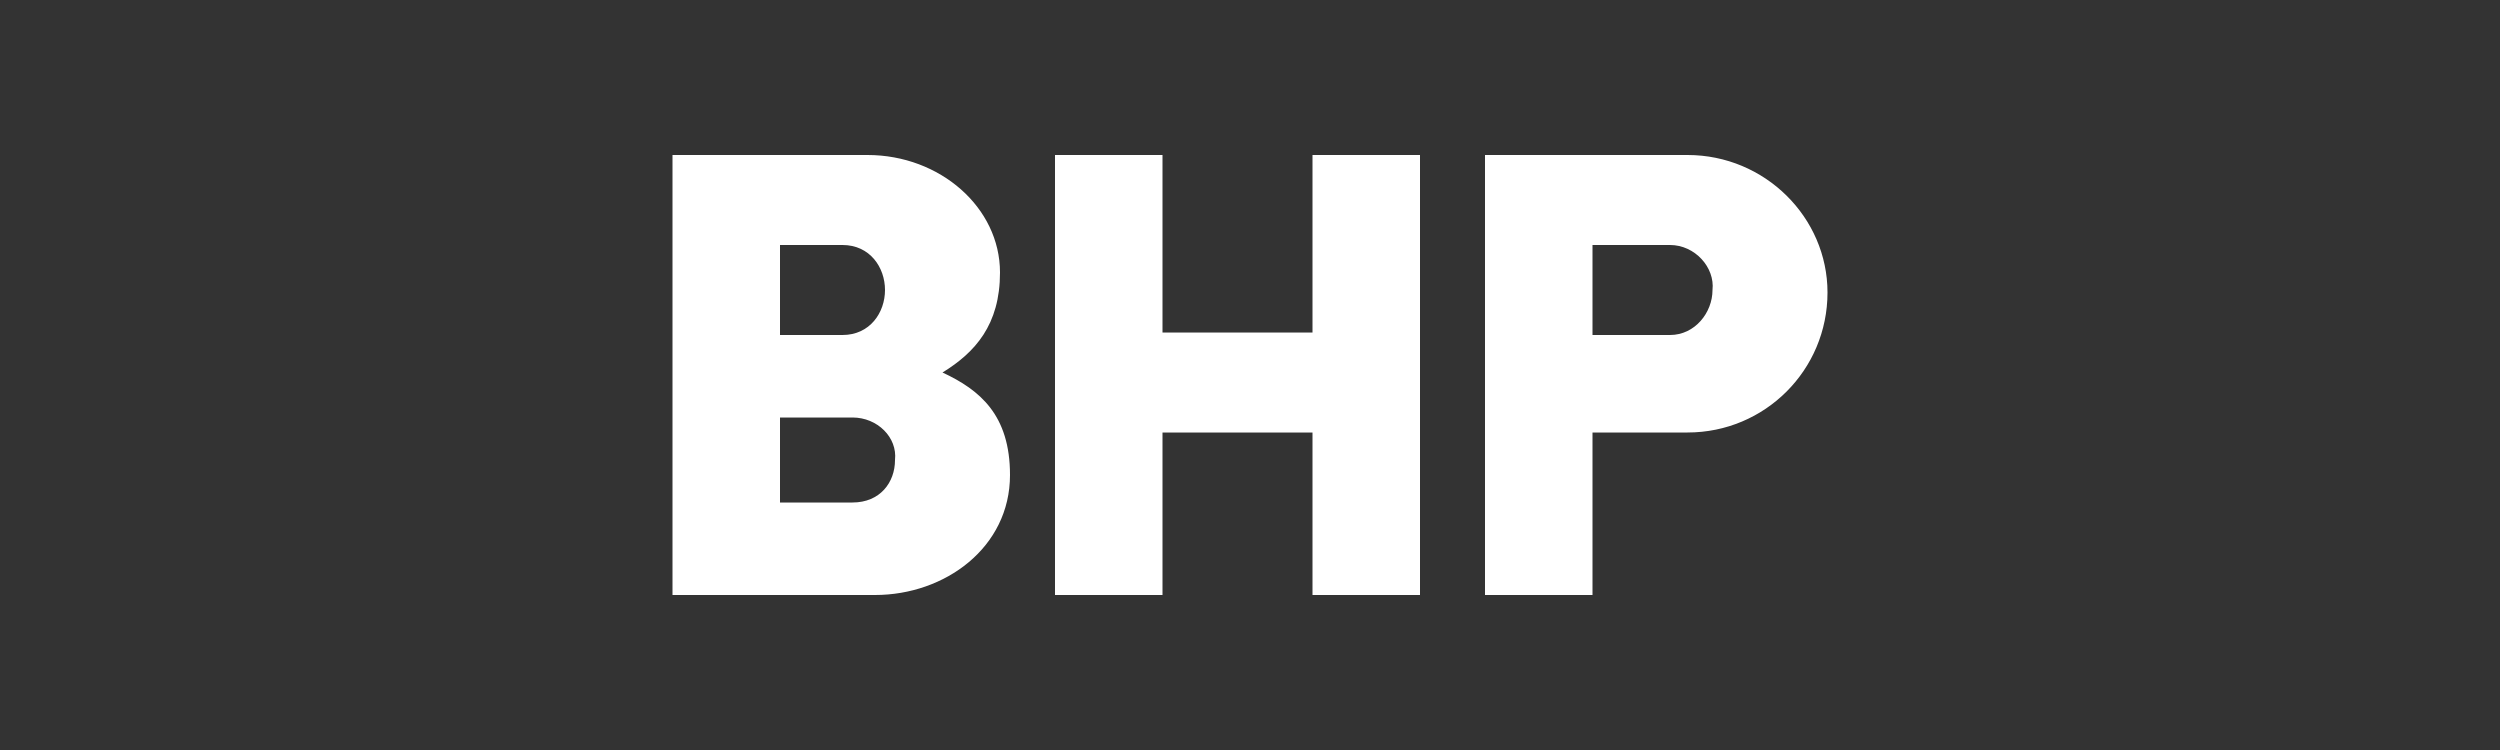 <?xml version="1.0" encoding="utf-8"?>
<!-- Generator: Adobe Illustrator 22.1.0, SVG Export Plug-In . SVG Version: 6.00 Build 0)  -->
<svg version="1.1" id="Layer_1" xmlns="http://www.w3.org/2000/svg" xmlns:xlink="http://www.w3.org/1999/xlink" x="0px" y="0px"
	 viewBox="0 0 100 30" style="enable-background:new 0 0 100 30;" xml:space="preserve">
<rect x="0" y="0" width="100" height="30" fill="#333333" stroke="none"/>
<style type="text/css">
	.st0{fill:#FFFFFF;}
</style>
<g>
	<g>
		<path class="st0" d="M33.7,9.8h-2.5v3.6h2.5c1.1,0,1.7-0.9,1.7-1.8C35.4,10.7,34.8,9.8,33.7,9.8 M34.1,16.7h-2.9v3.4h2.9
			c1.1,0,1.7-0.8,1.7-1.7C35.9,17.5,35.1,16.7,34.1,16.7 M40.4,19c0,2.9-2.6,4.8-5.4,4.8h-8.1V6.2h7.8c2.9,0,5.3,2.1,5.3,4.7
			c0,2.1-1,3.2-2.3,4C39.2,15.6,40.4,16.6,40.4,19 M52.5,6.2v7.1h-6V6.2h-4.3v17.6h4.3v-6.5h6v6.5h4.3V6.2H52.5z M66.8,9.8h-3.1v3.6
			h3.1c1,0,1.7-0.9,1.7-1.8C68.6,10.7,67.8,9.8,66.8,9.8 M73.1,11.7c0,3.1-2.5,5.6-5.6,5.6h-3.8v6.5h-4.3V6.2h8.1
			C70.6,6.2,73.1,8.7,73.1,11.7"/>
	</g>
</g>
</svg>
